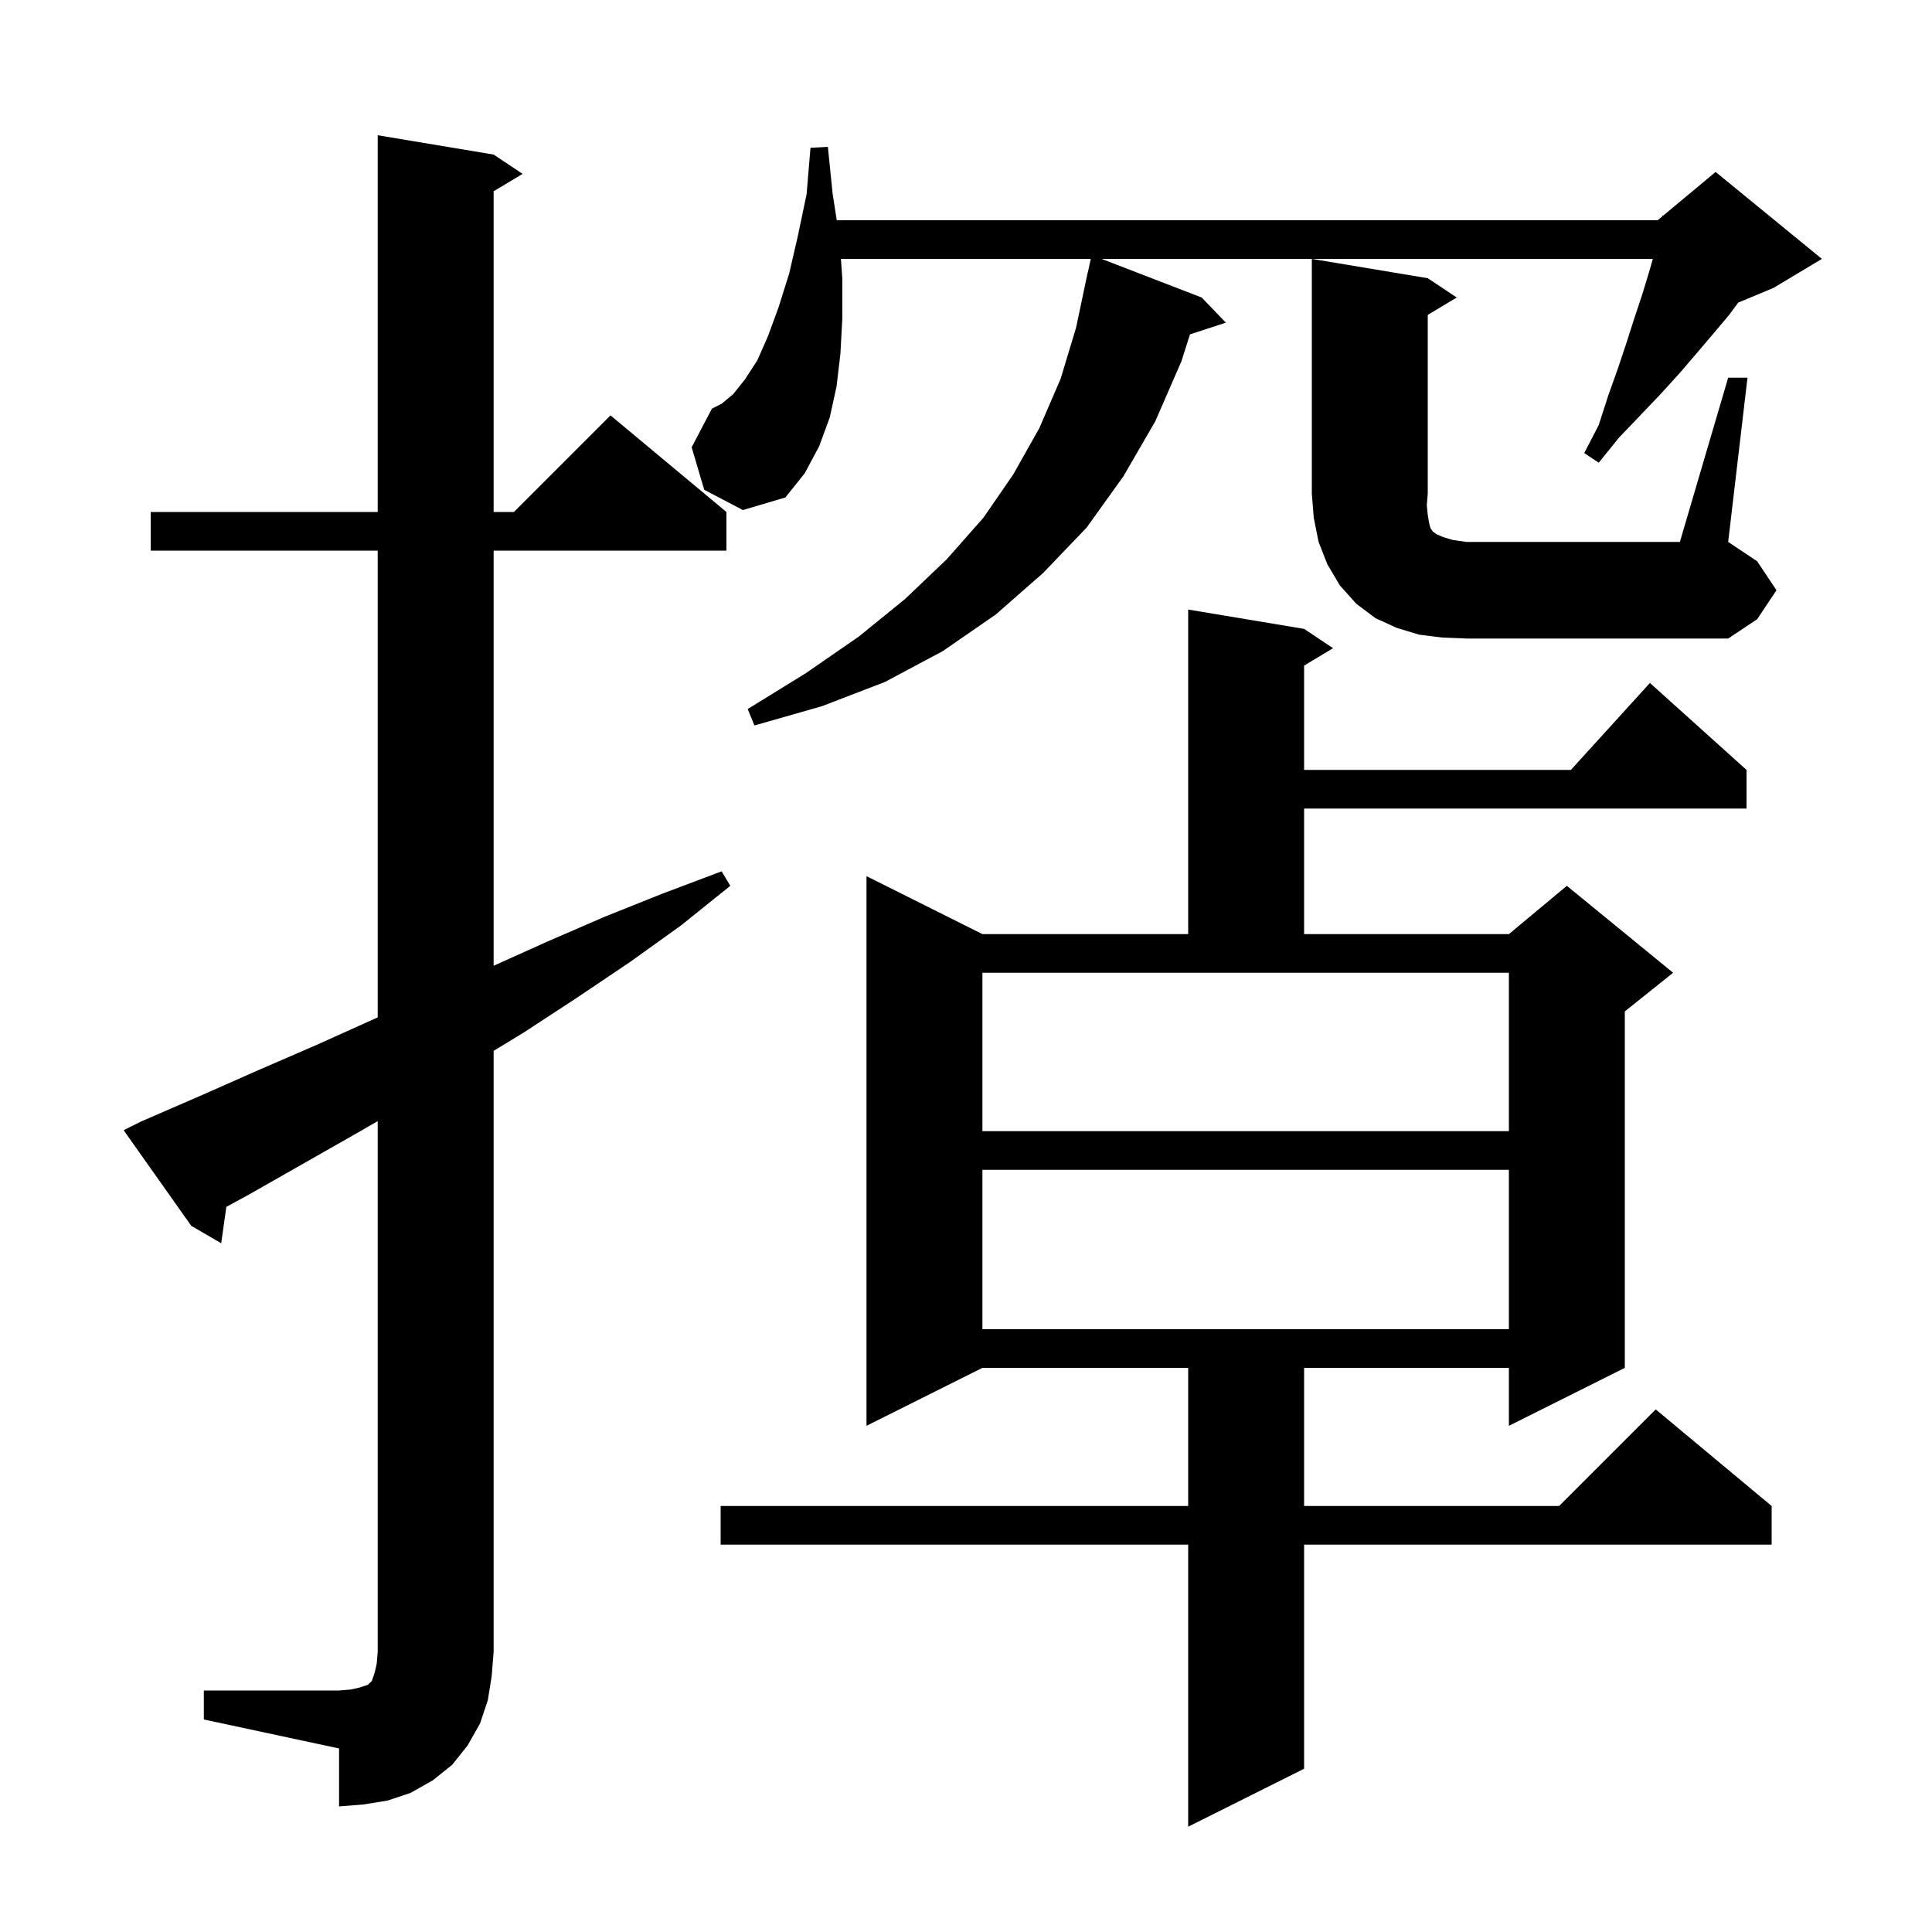 <svg xmlns="http://www.w3.org/2000/svg" xmlns:xlink="http://www.w3.org/1999/xlink" version="1.1" baseProfile="full" viewBox="0 0 200 200" width="200" height="200"><g fill="currentColor"><path d="M 135.0 65.1 L 138.0 67.1 L 135.0 68.9 L 135.0 79.7 L 162.618 79.7 L 170.8 70.7 L 180.8 79.7 L 180.8 83.7 L 135.0 83.7 L 135.0 96.7 L 156.2 96.7 L 162.2 91.7 L 173.2 100.7 L 168.2 104.7 L 168.2 141.6 L 156.2 147.6 L 156.2 141.6 L 135.0 141.6 L 135.0 155.9 L 161.4 155.9 L 171.4 145.9 L 183.4 155.9 L 183.4 159.9 L 135.0 159.9 L 135.0 183.1 L 123.0 189.1 L 123.0 159.9 L 74.6 159.9 L 74.6 155.9 L 123.0 155.9 L 123.0 141.6 L 101.7 141.6 L 89.7 147.6 L 89.7 90.7 L 101.7 96.7 L 123.0 96.7 L 123.0 63.1 Z M 21.1 175.0 L 35.1 175.0 L 36.3 174.9 L 37.2 174.7 L 38.1 174.4 L 38.5 174.0 L 38.8 173.1 L 39.0 172.2 L 39.1 171.0 L 39.1 116.058 L 37.3 117.1 L 25.7 123.7 L 23.431 124.931 L 22.9 128.7 L 19.8 126.9 L 12.8 117.0 L 14.6 116.1 L 20.6 113.5 L 26.7 110.8 L 32.7 108.2 L 39.1 105.32 L 39.1 57.0 L 15.6 57.0 L 15.6 53.0 L 39.1 53.0 L 39.1 14.0 L 51.1 16.0 L 54.1 18.0 L 51.1 19.8 L 51.1 53.0 L 53.2 53.0 L 63.2 43.0 L 75.2 53.0 L 75.2 57.0 L 51.1 57.0 L 51.1 99.975 L 56.6 97.5 L 62.6 94.9 L 68.6 92.5 L 74.7 90.2 L 75.6 91.7 L 70.5 95.8 L 65.2 99.6 L 59.7 103.3 L 54.2 106.9 L 51.1 108.782 L 51.1 171.0 L 50.9 173.5 L 50.5 176.0 L 49.7 178.4 L 48.4 180.7 L 46.8 182.7 L 44.8 184.3 L 42.5 185.6 L 40.1 186.4 L 37.6 186.8 L 35.1 187.0 L 35.1 181.0 L 21.1 178.0 Z M 101.7 121.1 L 101.7 137.6 L 156.2 137.6 L 156.2 121.1 Z M 101.7 117.1 L 156.2 117.1 L 156.2 100.7 L 101.7 100.7 Z M 72.9 50.7 L 71.6 46.3 L 73.7 42.3 L 74.7 41.8 L 75.9 40.8 L 77.1 39.3 L 78.4 37.3 L 79.5 34.8 L 80.6 31.8 L 81.7 28.3 L 82.6 24.4 L 83.5 20.1 L 83.9 15.3 L 85.7 15.2 L 86.2 20.1 L 86.62 22.8 L 171.6 22.8 L 172.077 22.402 L 172.1 22.3 L 172.165 22.329 L 177.6 17.8 L 188.6 26.8 L 183.6 29.8 L 179.939 31.325 L 179.0 32.6 L 177.4 34.5 L 175.7 36.5 L 173.9 38.6 L 171.9 40.8 L 169.8 43.0 L 167.6 45.3 L 165.5 47.9 L 164.0 46.9 L 165.5 44.0 L 166.5 40.9 L 167.5 38.1 L 168.4 35.4 L 169.2 32.9 L 170.0 30.5 L 170.7 28.2 L 171.1 26.8 L 114.036 26.8 L 124.4 30.8 L 126.9 33.4 L 123.186 34.615 L 122.3 37.4 L 119.6 43.6 L 116.3 49.3 L 112.5 54.6 L 108.0 59.3 L 103.1 63.6 L 97.6 67.4 L 91.6 70.6 L 85.1 73.1 L 78.1 75.1 L 77.4 73.4 L 83.4 69.7 L 88.9 65.9 L 93.7 62.0 L 98.0 57.9 L 101.8 53.6 L 104.9 49.1 L 107.6 44.3 L 109.8 39.2 L 111.4 33.9 L 112.6 28.2 L 112.614 28.203 L 112.914 26.8 L 87.053 26.8 L 87.2 28.9 L 87.2 32.9 L 87.0 36.6 L 86.6 40.0 L 85.9 43.2 L 84.8 46.2 L 83.3 49.0 L 81.3 51.5 L 76.9 52.8 Z M 178.9 39.1 L 180.9 39.1 L 178.9 56.1 L 181.9 58.1 L 183.9 61.1 L 181.9 64.1 L 178.9 66.1 L 151.8 66.1 L 149.3 66.0 L 146.9 65.7 L 144.6 65.0 L 142.4 64.0 L 140.4 62.5 L 138.7 60.6 L 137.4 58.4 L 136.5 56.1 L 136.0 53.6 L 135.8 51.1 L 135.8 26.8 L 147.8 28.8 L 150.8 30.8 L 147.8 32.6 L 147.8 51.1 L 147.7 52.3 L 147.8 53.3 L 147.9 53.9 L 148.0 54.4 L 148.1 54.7 L 148.3 55.0 L 148.7 55.3 L 149.4 55.6 L 150.4 55.9 L 151.8 56.1 L 173.9 56.1 Z "/></g></svg>